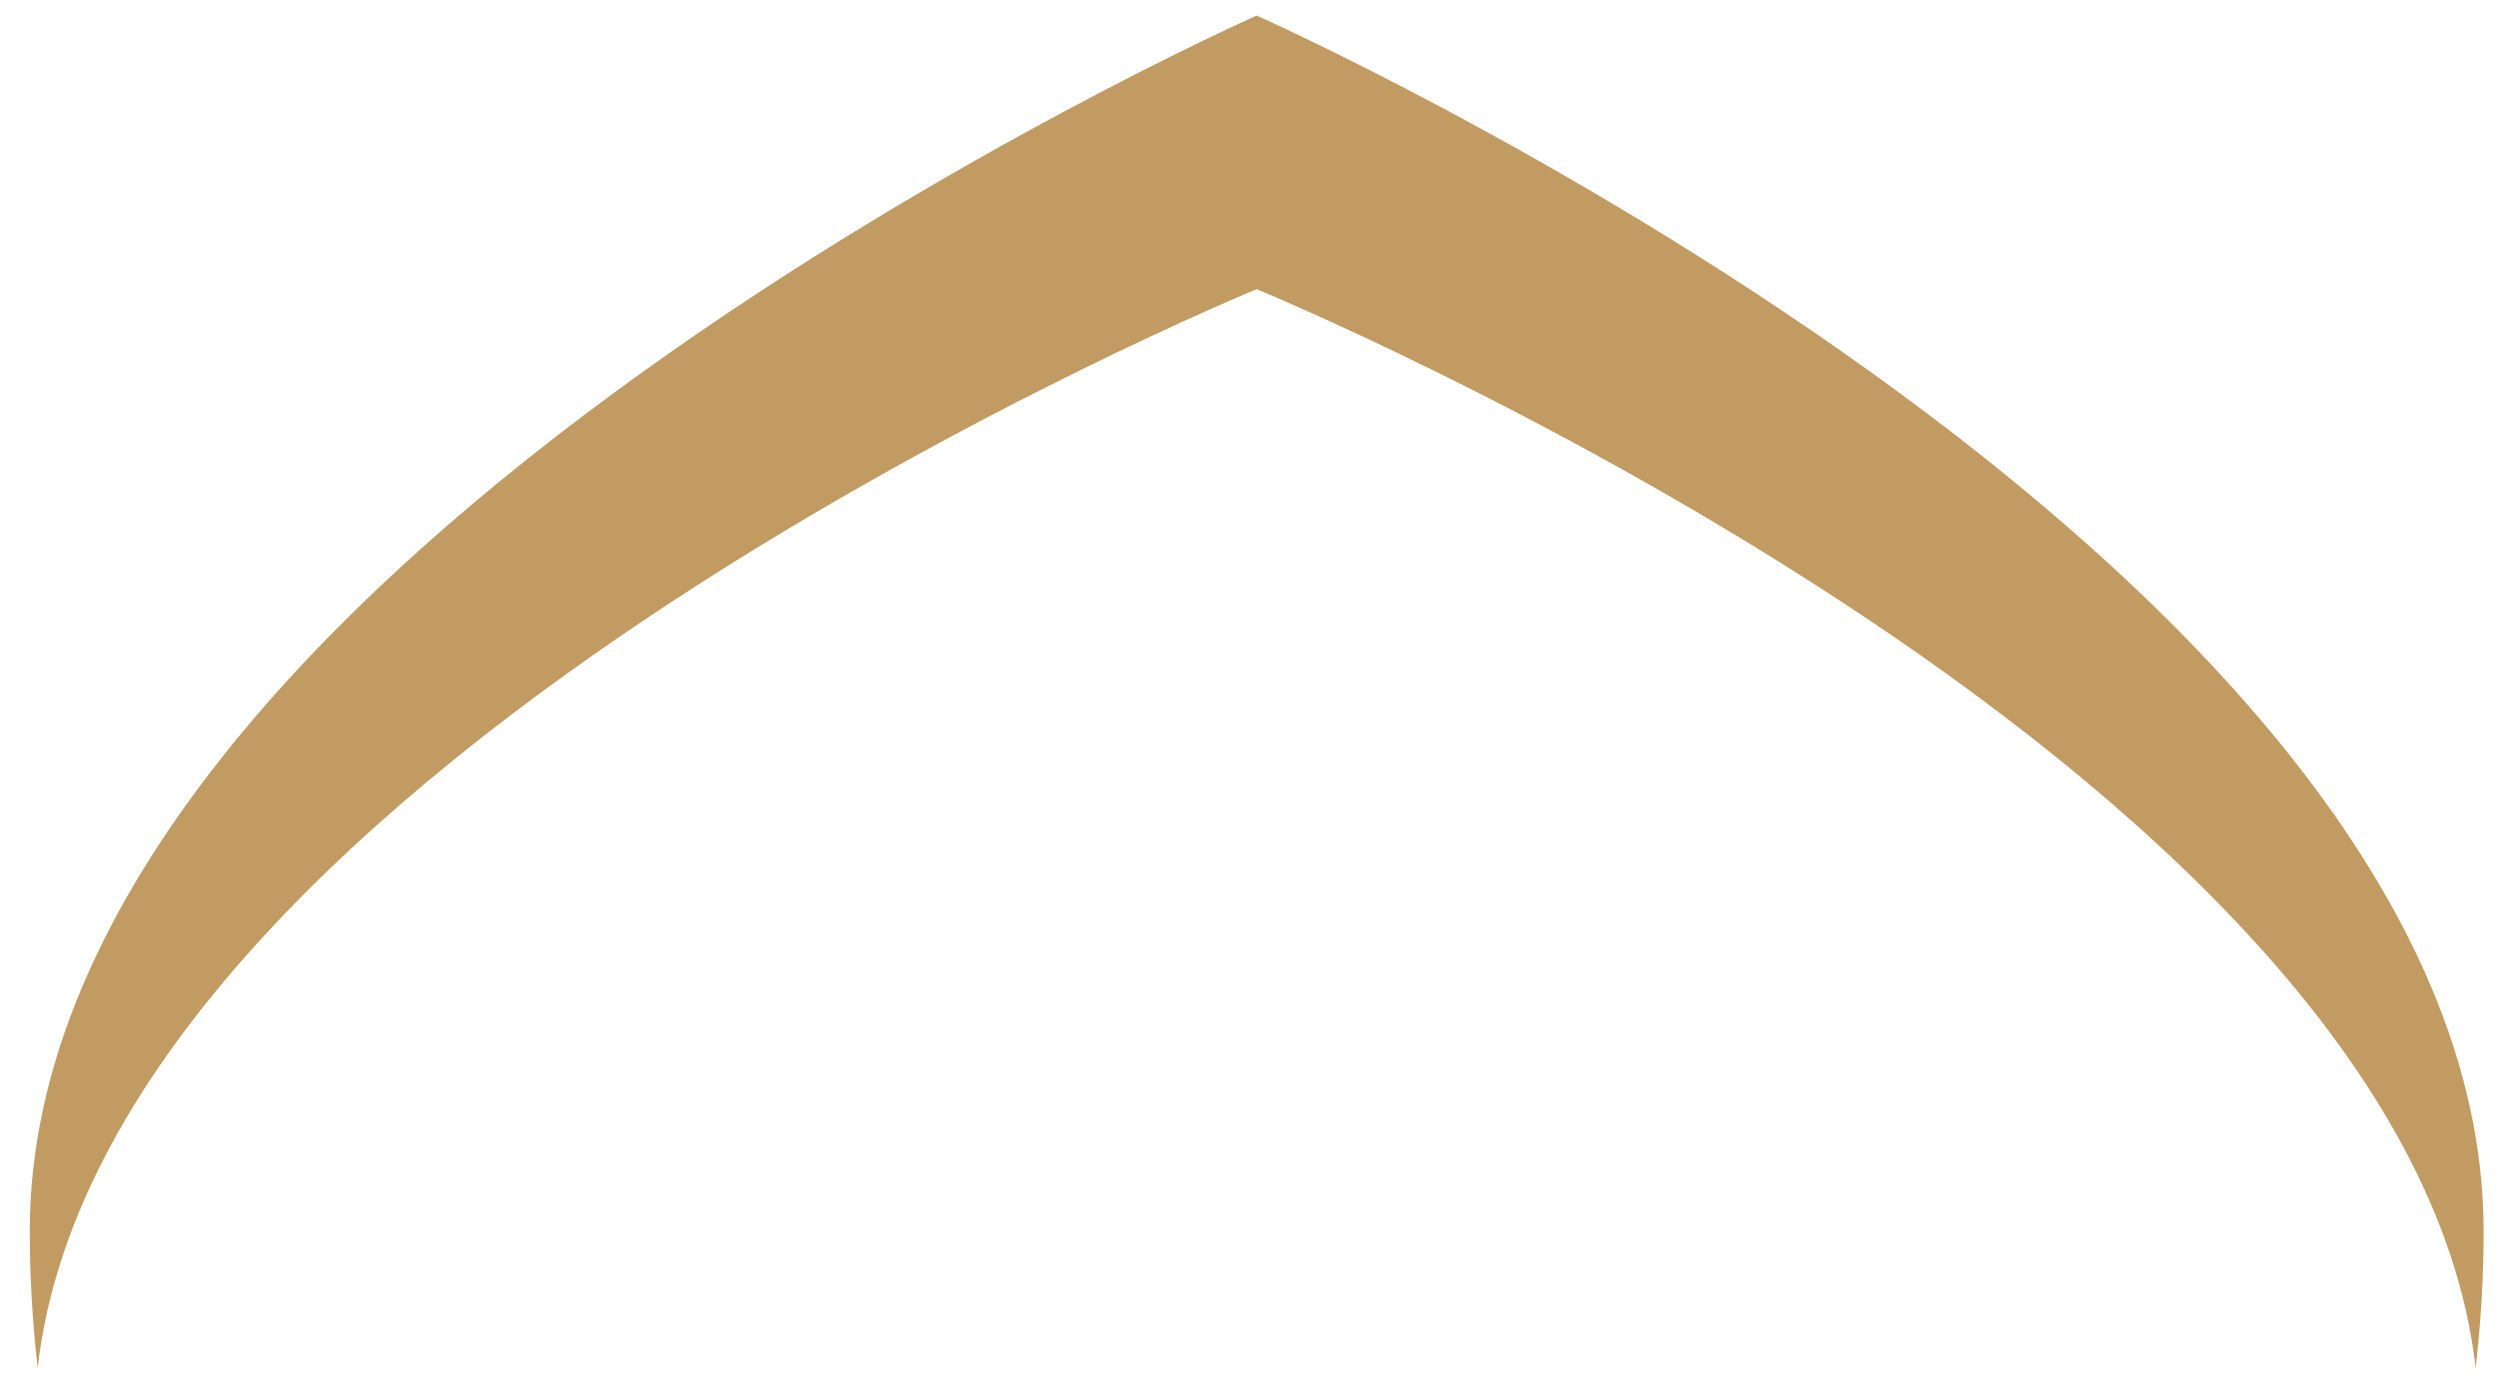 <?xml version="1.0" encoding="UTF-8"?> <svg xmlns="http://www.w3.org/2000/svg" width="43" height="24" viewBox="0 0 43 24" fill="none"><path d="M21.614 4.974C21.614 4.974 41.401 13.092 42.581 23.53C42.67 22.757 42.718 21.972 42.718 21.177C42.718 9.627 21.614 0.268 21.614 0.268C21.614 0.268 0.512 9.627 0.512 21.177C0.512 21.972 0.561 22.757 0.648 23.53C1.828 13.092 21.614 4.974 21.614 4.974Z" fill="#C19B61"></path></svg> 
